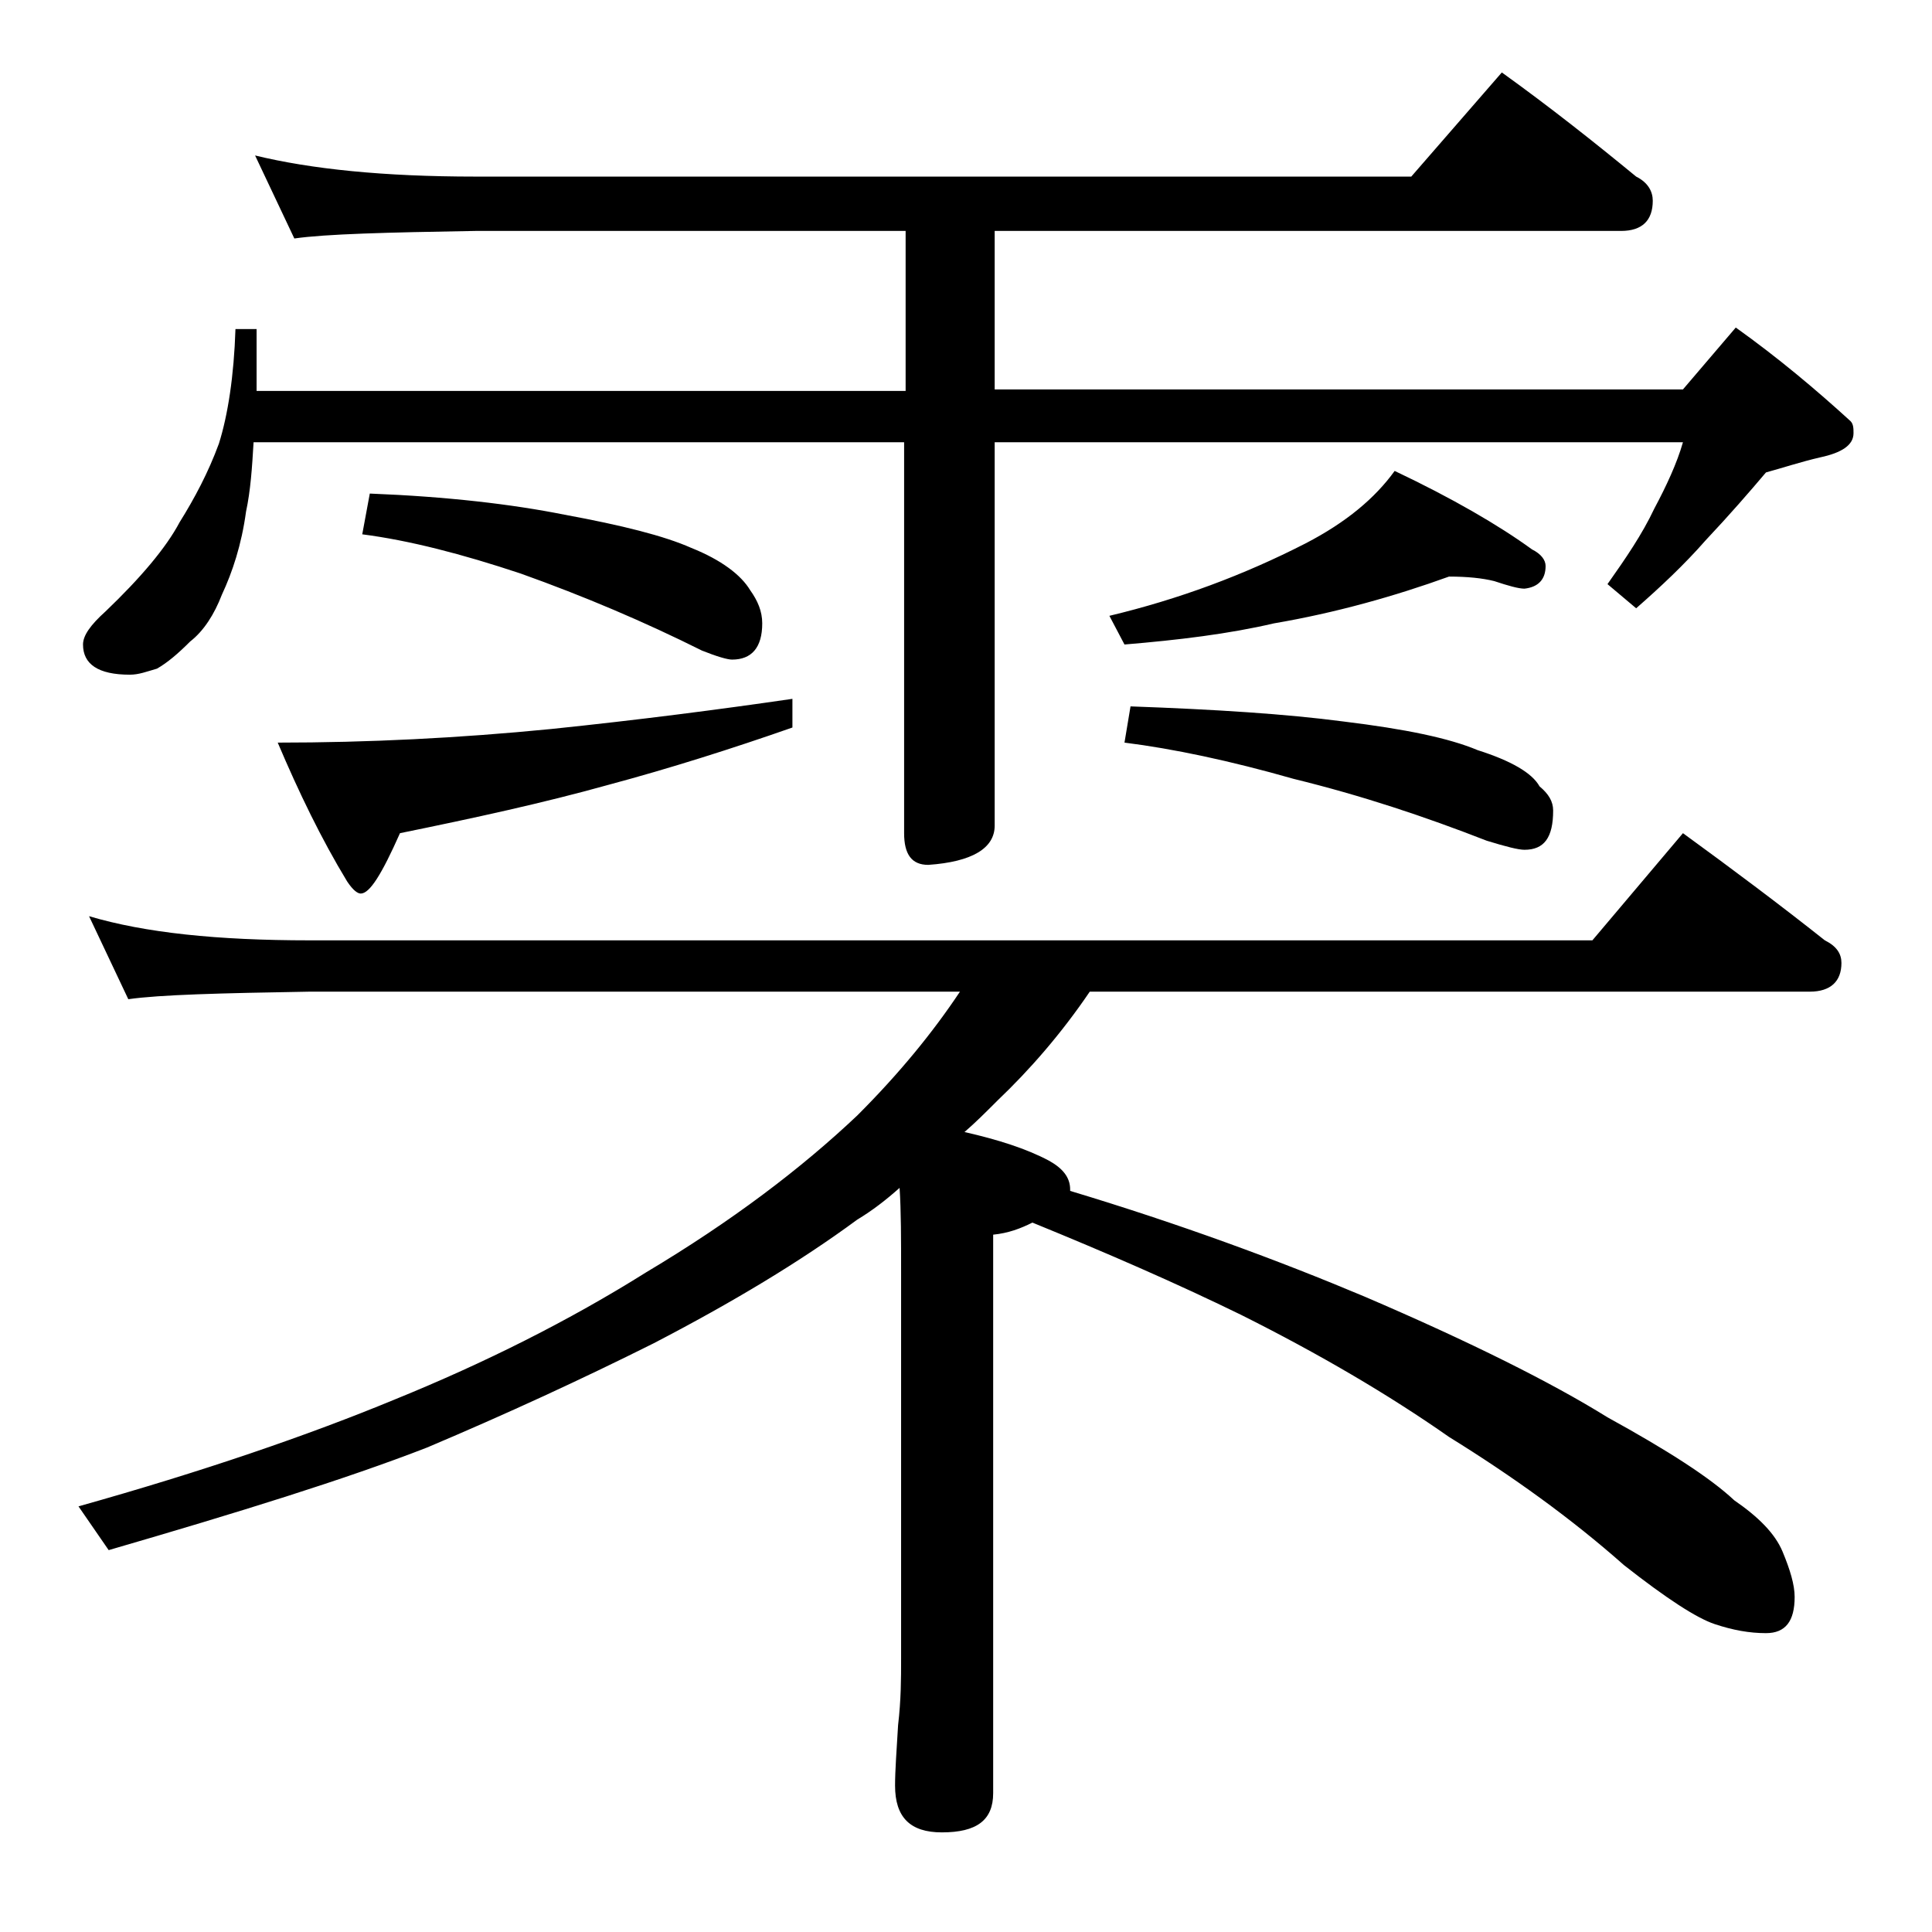 <?xml version="1.0" encoding="utf-8"?>
<!-- Generator: Adobe Illustrator 18.0.0, SVG Export Plug-In . SVG Version: 6.00 Build 0)  -->
<!DOCTYPE svg PUBLIC "-//W3C//DTD SVG 1.1//EN" "http://www.w3.org/Graphics/SVG/1.1/DTD/svg11.dtd">
<svg version="1.1" id="Layer_1" xmlns="http://www.w3.org/2000/svg" xmlns:xlink="http://www.w3.org/1999/xlink" x="0px" y="0px"
	 viewBox="0 0 128 128" enable-background="new 0 0 128 128" xml:space="preserve">
<path d="M16.9,10.3c3.7,0.9,8.5,1.4,14.6,1.4h62l6-6.9c3.2,2.3,6.1,4.6,8.9,6.9c0.8,0.4,1.1,1,1.1,1.6c0,1.3-0.7,2-2.1,2H65.9v10.5
	h45.6l3.5-4.1c2.8,2,5.3,4.1,7.6,6.2c0.2,0.2,0.2,0.5,0.2,0.8c0,0.8-0.8,1.3-2.2,1.6c-1.3,0.3-2.5,0.7-3.6,1c-1.1,1.3-2.4,2.8-4,4.5
	c-1.4,1.6-3,3.1-4.6,4.5l-1.9-1.6c1.2-1.7,2.3-3.3,3.1-5c0.8-1.5,1.5-3,1.9-4.4H65.9v25.4c0,1.5-1.5,2.4-4.4,2.6
	c-1.1,0-1.6-0.7-1.6-2.1V29.3H16.8c-0.1,1.7-0.2,3.2-0.5,4.6c-0.3,2.2-0.9,4-1.6,5.5c-0.5,1.3-1.2,2.4-2.1,3.1
	c-0.8,0.8-1.5,1.4-2.2,1.8c-0.7,0.2-1.2,0.4-1.8,0.4c-2.1,0-3.1-0.7-3.1-2c0-0.6,0.5-1.3,1.5-2.2c2.3-2.2,4-4.2,4.9-5.9
	c1-1.6,1.9-3.3,2.6-5.2c0.6-1.9,1-4.5,1.1-7.6h1.4v4.1h43V15.3H31.5c-5.9,0.1-9.9,0.2-12,0.5L16.9,10.3z M5.9,60.7
	c3.7,1.1,8.5,1.6,14.6,1.6h85l6-7.1c3.3,2.4,6.5,4.8,9.4,7.1c0.8,0.4,1.1,0.9,1.1,1.5c0,1.2-0.7,1.9-2.1,1.9H72.2
	c-1.9,2.8-4,5.2-6.1,7.2c-0.8,0.8-1.5,1.5-2.2,2.1c2.2,0.5,4.1,1.1,5.6,1.9c0.9,0.5,1.4,1.1,1.4,1.9v0.1c7.3,2.2,13.8,4.6,19.5,7
	c7,3,12.4,5.7,16.1,8c4,2.2,6.8,4,8.4,5.5c1.6,1.1,2.7,2.2,3.2,3.4c0.5,1.2,0.8,2.2,0.8,3c0,1.6-0.6,2.4-1.9,2.4
	c-1.1,0-2.2-0.2-3.4-0.6c-1.2-0.4-3.2-1.7-6-3.9c-3.5-3.1-7.4-5.9-11.6-8.5c-4-2.8-8.6-5.5-13.8-8.1c-4.3-2.1-8.9-4.1-13.8-6.1
	c-0.8,0.4-1.6,0.7-2.6,0.8v37c0,1.8-1.1,2.6-3.4,2.6c-2.1,0-3.1-1-3.1-3.1c0-1,0.1-2.3,0.2-4c0.2-1.7,0.2-3.1,0.2-4.4V84.3
	c0-2.2,0-4.1-0.1-5.6c-0.9,0.8-1.8,1.5-2.8,2.1c-3.8,2.8-8.3,5.5-13.5,8.2c-4.8,2.4-9.8,4.7-15,6.9c-5.4,2.1-12.5,4.3-21.1,6.8
	l-2-2.9c8.2-2.3,15.2-4.7,21-7.1c5.9-2.4,11.5-5.2,16.6-8.4c5.7-3.4,10.3-6.9,14-10.4c2.8-2.8,5-5.5,6.8-8.2H20.5
	c-5.9,0.1-9.9,0.2-12,0.5L5.9,60.7z M52.5,46.3v1.9c-4,1.4-8.1,2.7-12.2,3.8c-4.3,1.2-8.9,2.2-13.8,3.2c-1.2,2.7-2,4-2.6,4
	c-0.2,0-0.5-0.2-0.9-0.8c-1.7-2.8-3.2-5.9-4.6-9.2c6,0,12-0.3,18.1-0.9C42.3,47.7,47.7,47,52.5,46.3z M24.5,32.7
	c5.1,0.2,9.4,0.7,12.9,1.4c3.8,0.7,6.6,1.4,8.4,2.2c2,0.8,3.3,1.8,3.9,2.8c0.5,0.7,0.8,1.4,0.8,2.2c0,1.6-0.7,2.4-2,2.4
	c-0.3,0-1-0.2-2-0.6c-3.8-1.9-7.8-3.6-12-5.1c-3.9-1.3-7.4-2.2-10.5-2.6L24.5,32.7z M96,38.2c-3.6,1.3-7.5,2.4-11.6,3.1
	c-3,0.7-6.3,1.1-9.9,1.4l-1-1.9c4.6-1.1,8.9-2.7,13-4.8c2.7-1.4,4.6-3,5.9-4.8c3.8,1.8,6.9,3.6,9.1,5.2c0.6,0.3,0.9,0.7,0.9,1.1
	c0,0.9-0.5,1.4-1.4,1.5c-0.4,0-1.1-0.2-2-0.5C98.2,38.3,97.2,38.2,96,38.2z M74.9,46.8c5.6,0.2,10.3,0.5,14.1,1
	c4.1,0.5,7,1.1,8.9,1.9c2.2,0.7,3.6,1.5,4.1,2.4c0.6,0.5,0.9,1,0.9,1.6c0,1.8-0.6,2.6-1.9,2.6c-0.4,0-1.2-0.2-2.5-0.6
	c-4.1-1.6-8.3-3-12.8-4.1c-4.2-1.2-8-2-11.2-2.4L74.9,46.8z"/>
</svg>
